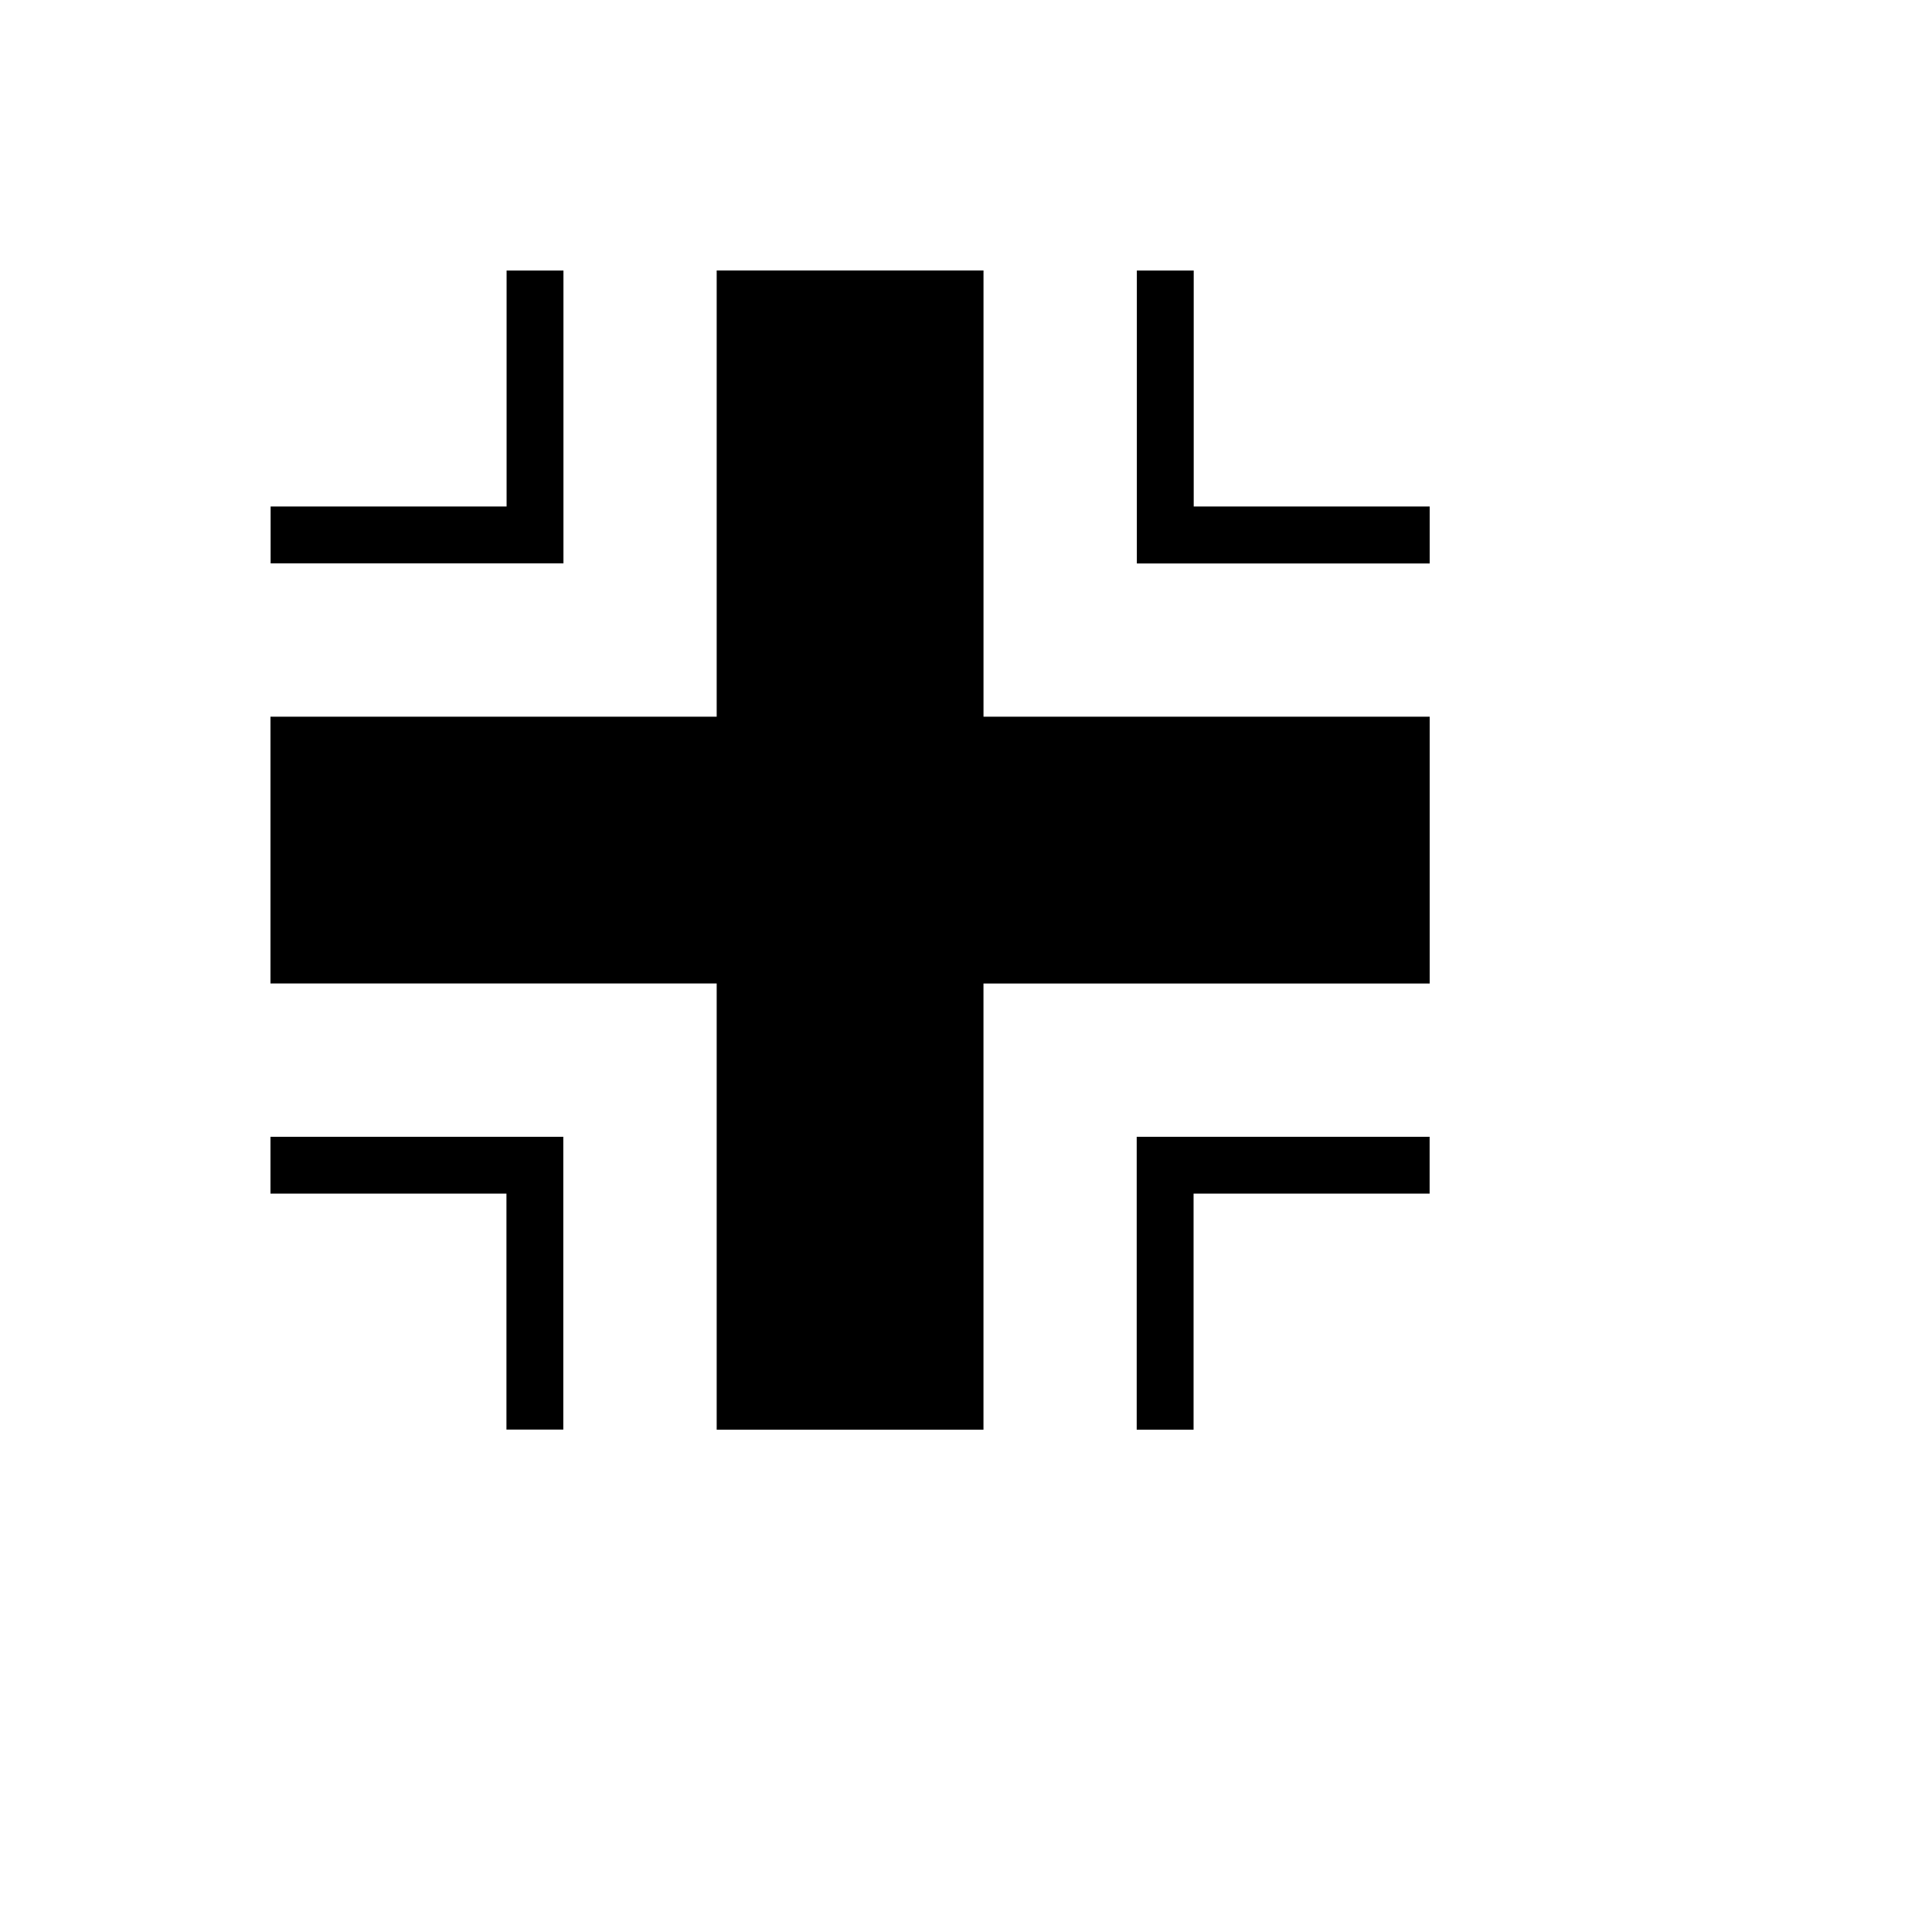<svg xmlns="http://www.w3.org/2000/svg" version="1.1" xmlns:xlink="http://www.w3.org/1999/xlink" width="100%" height="100%" id="svgWorkerArea" viewBox="-25 -25 625 625" xmlns:idraw="https://idraw.muisca.co" style="background: white;"><defs id="defsdoc"><pattern id="patternBool" x="0" y="0" width="10" height="10" patternUnits="userSpaceOnUse" patternTransform="rotate(35)"><circle cx="5" cy="5" r="4" style="stroke: none;fill: #ff000070;"></circle></pattern></defs><g id="fileImp-853240707" class="cosito"><path id="pathImp-345942294" fill="#000" class="grouped" d="M437.5 206.847C437.5 206.847 437.5 293.162 437.5 293.162 437.5 293.162 293.153 293.162 293.153 293.162 293.153 293.162 293.153 437.5 293.153 437.5 293.153 437.5 206.847 437.5 206.847 437.5 206.847 437.5 206.847 293.153 206.847 293.153 206.847 293.153 62.5 293.153 62.5 293.153 62.5 293.153 62.5 206.847 62.5 206.847 62.5 206.847 206.847 206.847 206.847 206.847 206.847 206.847 206.847 62.5 206.847 62.5 206.847 62.5 293.162 62.5 293.162 62.5 293.162 62.5 293.162 206.847 293.162 206.847 293.162 206.847 437.5 206.847 437.5 206.847 437.5 206.847 437.5 206.847 437.5 206.847M437.5 138.854C437.5 138.854 361.165 138.854 361.165 138.854 361.165 138.854 361.165 62.519 361.165 62.519 361.165 62.519 342.77 62.519 342.77 62.519 342.77 62.519 342.77 157.275 342.77 157.275 342.77 157.275 437.5 157.275 437.5 157.275 437.5 157.275 437.5 138.882 437.5 138.882 437.5 138.882 437.5 138.854 437.5 138.854M157.275 62.519C157.275 62.519 138.882 62.519 138.882 62.519 138.882 62.519 138.882 138.854 138.882 138.854 138.882 138.854 62.546 138.854 62.546 138.854 62.546 138.854 62.546 157.248 62.546 157.248 62.546 157.248 157.275 157.248 157.275 157.248 157.275 157.248 157.275 62.5 157.275 62.5 157.275 62.5 157.275 62.519 157.275 62.519M157.275 342.743C157.275 342.743 62.5 342.743 62.5 342.743 62.5 342.743 62.5 361.137 62.5 361.137 62.5 361.137 138.835 361.137 138.835 361.137 138.835 361.137 138.835 437.472 138.835 437.472 138.835 437.472 157.229 437.472 157.229 437.472 157.229 437.472 157.229 342.724 157.229 342.724 157.229 342.724 157.275 342.743 157.275 342.743M361.146 361.137C361.146 361.137 437.481 361.137 437.481 361.137 437.481 361.137 437.481 342.743 437.481 342.743 437.481 342.743 342.724 342.743 342.724 342.743 342.724 342.743 342.724 437.5 342.724 437.5 342.724 437.5 361.118 437.5 361.118 437.5 361.118 437.5 361.118 361.165 361.118 361.165 361.118 361.165 361.146 361.137 361.146 361.137"></path></g></svg>